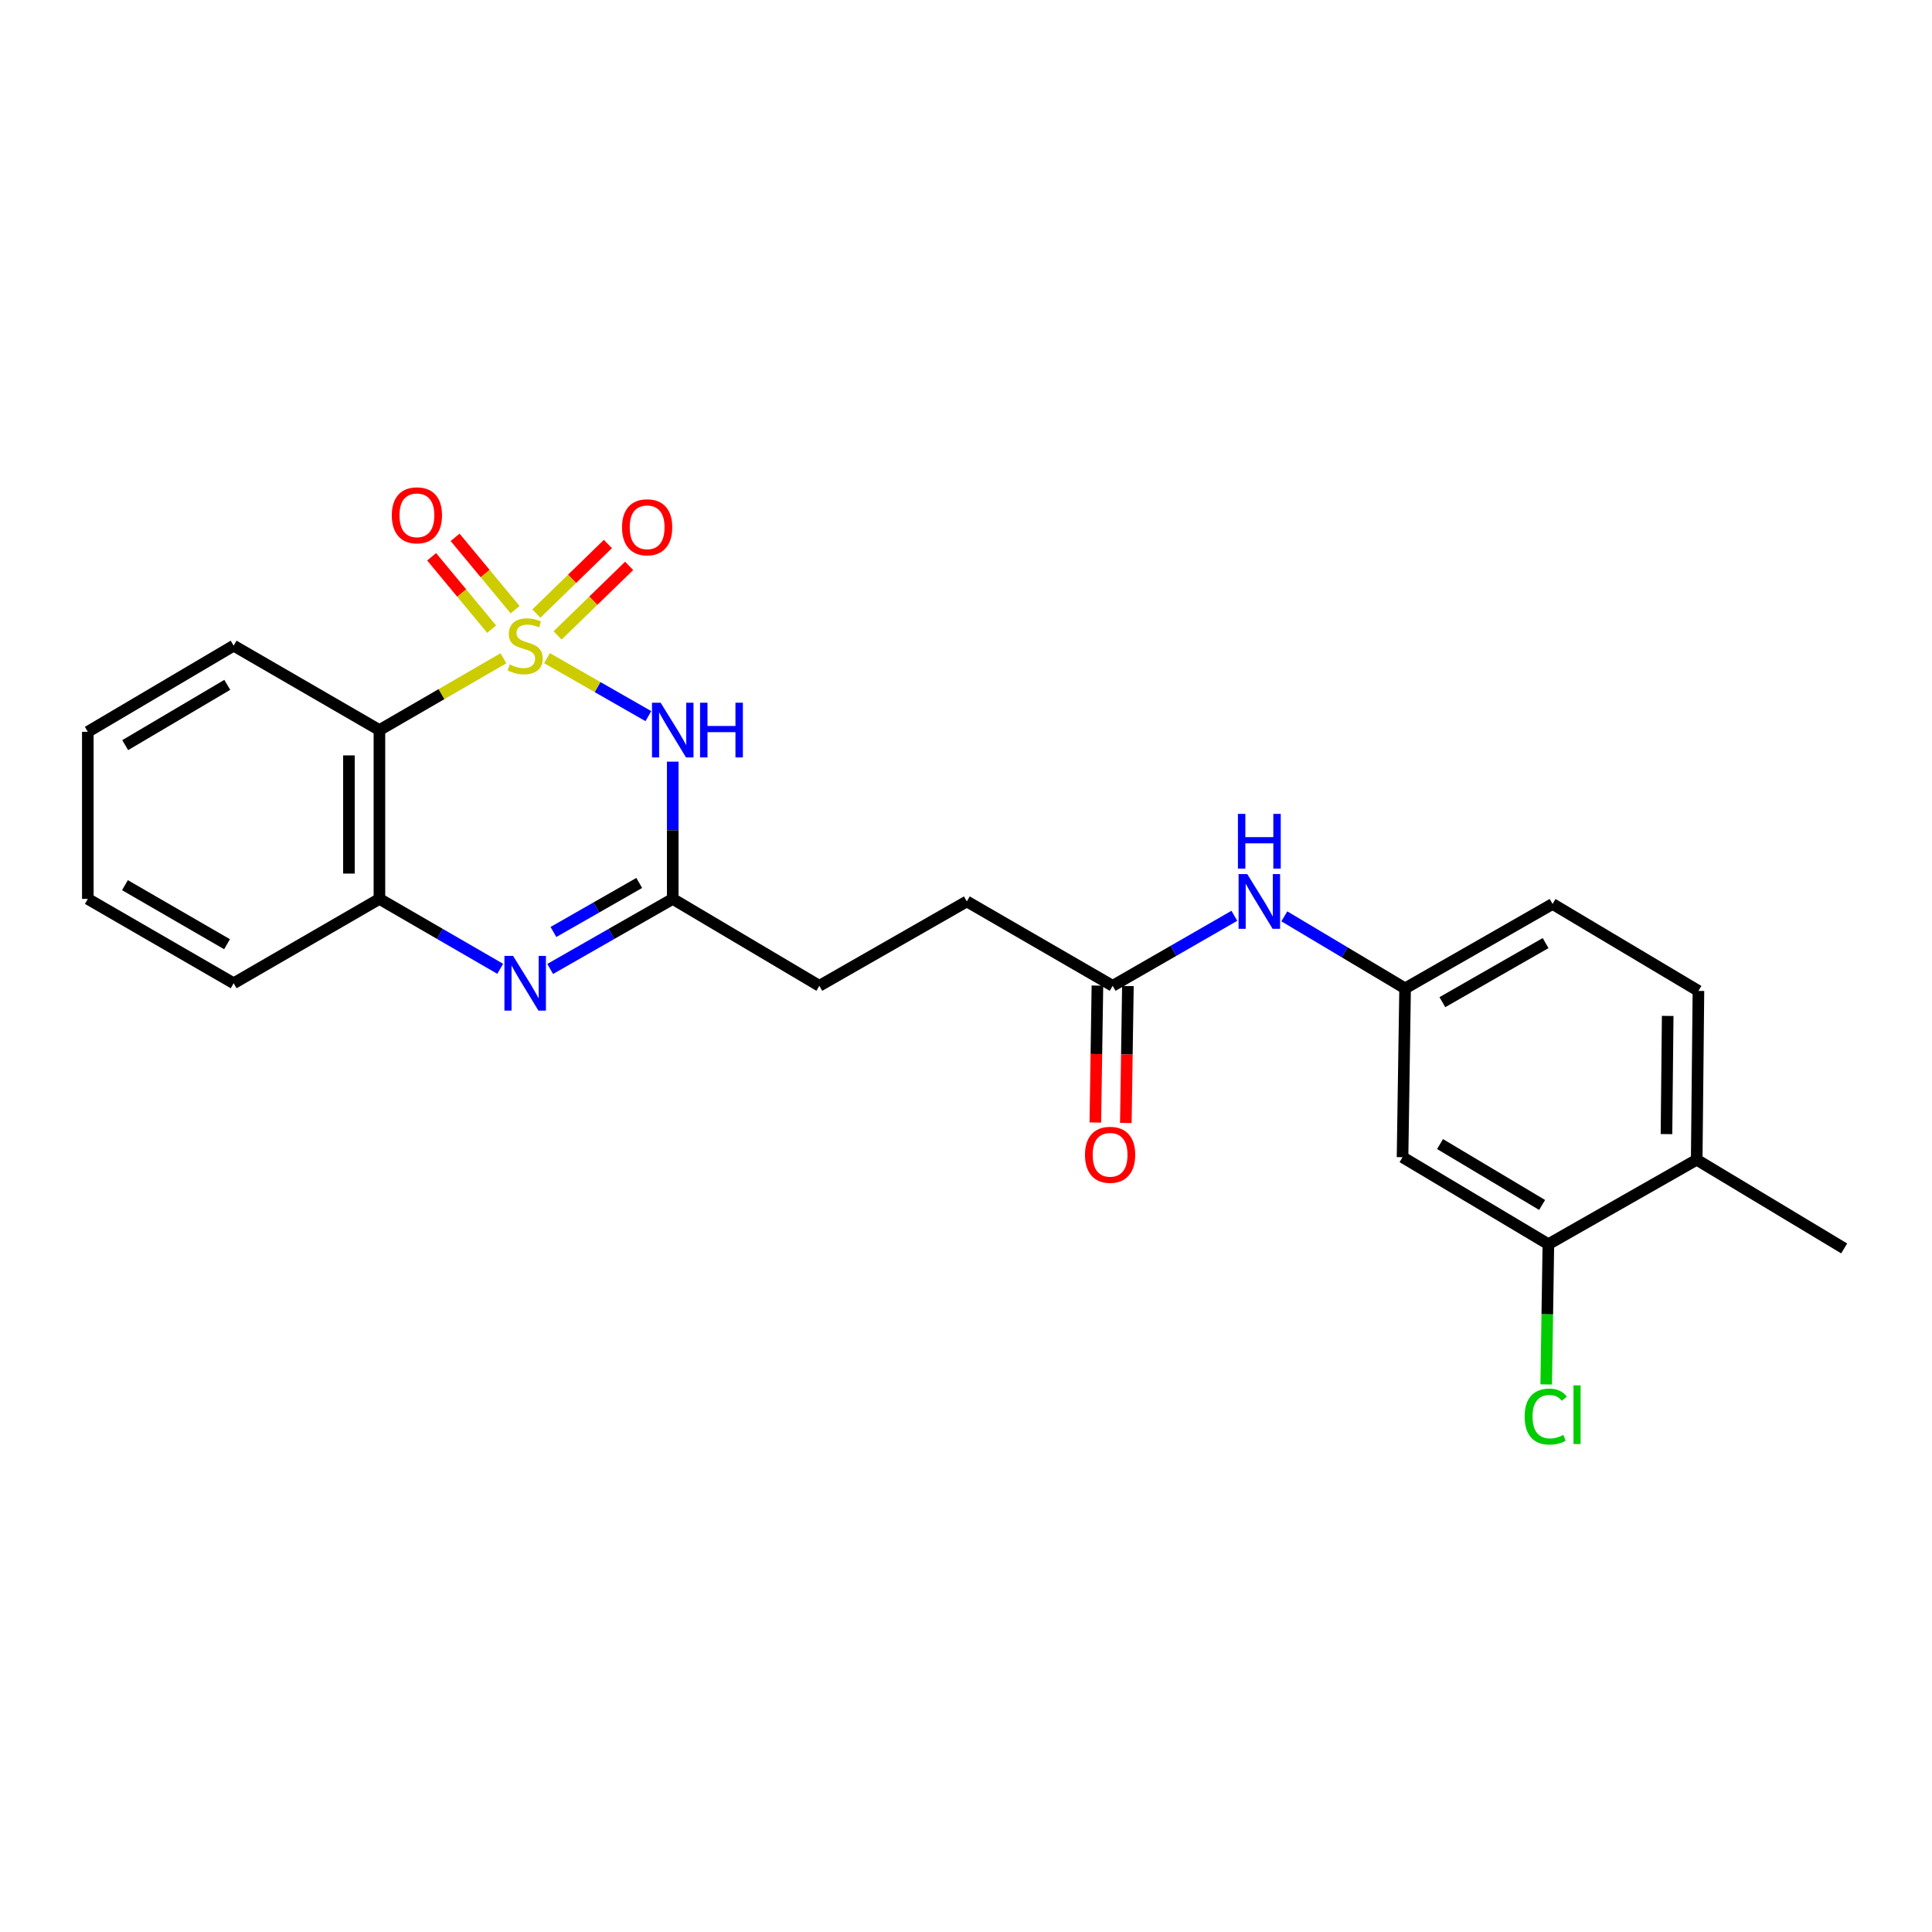 <?xml version='1.0' encoding='iso-8859-1'?>
<svg version='1.1' baseProfile='full'
              xmlns='http://www.w3.org/2000/svg'
                      xmlns:rdkit='http://www.rdkit.org/xml'
                      xmlns:xlink='http://www.w3.org/1999/xlink'
                  xml:space='preserve'
width='1000px' height='1000px' viewBox='0 0 1000 1000'>
<!-- END OF HEADER -->
<rect style='opacity:1.0;fill:#FFFFFF;stroke:none' width='1000' height='1000' x='0' y='0'> </rect>
<path class='bond-0' d='M 283.109,340.653 L 309.353,355.662' style='fill:none;fill-rule:evenodd;stroke:#CCCC00;stroke-width:6px;stroke-linecap:butt;stroke-linejoin:miter;stroke-opacity:1' />
<path class='bond-0' d='M 309.353,355.662 L 335.598,370.672' style='fill:none;fill-rule:evenodd;stroke:#0000FF;stroke-width:6px;stroke-linecap:butt;stroke-linejoin:miter;stroke-opacity:1' />
<path class='bond-1' d='M 260.569,340.722 L 228.48,359.304' style='fill:none;fill-rule:evenodd;stroke:#CCCC00;stroke-width:6px;stroke-linecap:butt;stroke-linejoin:miter;stroke-opacity:1' />
<path class='bond-1' d='M 228.48,359.304 L 196.391,377.886' style='fill:none;fill-rule:evenodd;stroke:#000000;stroke-width:6px;stroke-linecap:butt;stroke-linejoin:miter;stroke-opacity:1' />
<path class='bond-5' d='M 288.609,328.895 L 307.129,310.894' style='fill:none;fill-rule:evenodd;stroke:#CCCC00;stroke-width:6px;stroke-linecap:butt;stroke-linejoin:miter;stroke-opacity:1' />
<path class='bond-5' d='M 307.129,310.894 L 325.649,292.893' style='fill:none;fill-rule:evenodd;stroke:#FF0000;stroke-width:6px;stroke-linecap:butt;stroke-linejoin:miter;stroke-opacity:1' />
<path class='bond-5' d='M 277.61,317.579 L 296.131,299.578' style='fill:none;fill-rule:evenodd;stroke:#CCCC00;stroke-width:6px;stroke-linecap:butt;stroke-linejoin:miter;stroke-opacity:1' />
<path class='bond-5' d='M 296.131,299.578 L 314.651,281.578' style='fill:none;fill-rule:evenodd;stroke:#FF0000;stroke-width:6px;stroke-linecap:butt;stroke-linejoin:miter;stroke-opacity:1' />
<path class='bond-6' d='M 266.627,315.572 L 251.094,296.847' style='fill:none;fill-rule:evenodd;stroke:#CCCC00;stroke-width:6px;stroke-linecap:butt;stroke-linejoin:miter;stroke-opacity:1' />
<path class='bond-6' d='M 251.094,296.847 L 235.562,278.121' style='fill:none;fill-rule:evenodd;stroke:#FF0000;stroke-width:6px;stroke-linecap:butt;stroke-linejoin:miter;stroke-opacity:1' />
<path class='bond-6' d='M 254.482,325.647 L 238.949,306.921' style='fill:none;fill-rule:evenodd;stroke:#CCCC00;stroke-width:6px;stroke-linecap:butt;stroke-linejoin:miter;stroke-opacity:1' />
<path class='bond-6' d='M 238.949,306.921 L 223.416,288.195' style='fill:none;fill-rule:evenodd;stroke:#FF0000;stroke-width:6px;stroke-linecap:butt;stroke-linejoin:miter;stroke-opacity:1' />
<path class='bond-3' d='M 348.213,394.231 L 348.213,429.752' style='fill:none;fill-rule:evenodd;stroke:#0000FF;stroke-width:6px;stroke-linecap:butt;stroke-linejoin:miter;stroke-opacity:1' />
<path class='bond-3' d='M 348.213,429.752 L 348.213,465.273' style='fill:none;fill-rule:evenodd;stroke:#000000;stroke-width:6px;stroke-linecap:butt;stroke-linejoin:miter;stroke-opacity:1' />
<path class='bond-4' d='M 196.391,377.886 L 196.391,465.273' style='fill:none;fill-rule:evenodd;stroke:#000000;stroke-width:6px;stroke-linecap:butt;stroke-linejoin:miter;stroke-opacity:1' />
<path class='bond-4' d='M 180.611,390.994 L 180.611,452.165' style='fill:none;fill-rule:evenodd;stroke:#000000;stroke-width:6px;stroke-linecap:butt;stroke-linejoin:miter;stroke-opacity:1' />
<path class='bond-19' d='M 196.391,377.886 L 120.936,334.202' style='fill:none;fill-rule:evenodd;stroke:#000000;stroke-width:6px;stroke-linecap:butt;stroke-linejoin:miter;stroke-opacity:1' />
<path class='bond-2' d='M 258.91,501.454 L 227.65,483.364' style='fill:none;fill-rule:evenodd;stroke:#0000FF;stroke-width:6px;stroke-linecap:butt;stroke-linejoin:miter;stroke-opacity:1' />
<path class='bond-2' d='M 227.65,483.364 L 196.391,465.273' style='fill:none;fill-rule:evenodd;stroke:#000000;stroke-width:6px;stroke-linecap:butt;stroke-linejoin:miter;stroke-opacity:1' />
<path class='bond-24' d='M 284.768,501.535 L 316.491,483.404' style='fill:none;fill-rule:evenodd;stroke:#0000FF;stroke-width:6px;stroke-linecap:butt;stroke-linejoin:miter;stroke-opacity:1' />
<path class='bond-24' d='M 316.491,483.404 L 348.213,465.273' style='fill:none;fill-rule:evenodd;stroke:#000000;stroke-width:6px;stroke-linecap:butt;stroke-linejoin:miter;stroke-opacity:1' />
<path class='bond-24' d='M 286.454,482.396 L 308.66,469.704' style='fill:none;fill-rule:evenodd;stroke:#0000FF;stroke-width:6px;stroke-linecap:butt;stroke-linejoin:miter;stroke-opacity:1' />
<path class='bond-24' d='M 308.66,469.704 L 330.866,457.012' style='fill:none;fill-rule:evenodd;stroke:#000000;stroke-width:6px;stroke-linecap:butt;stroke-linejoin:miter;stroke-opacity:1' />
<path class='bond-15' d='M 348.213,465.273 L 424.089,510.255' style='fill:none;fill-rule:evenodd;stroke:#000000;stroke-width:6px;stroke-linecap:butt;stroke-linejoin:miter;stroke-opacity:1' />
<path class='bond-20' d='M 196.391,465.273 L 120.936,508.931' style='fill:none;fill-rule:evenodd;stroke:#000000;stroke-width:6px;stroke-linecap:butt;stroke-linejoin:miter;stroke-opacity:1' />
<path class='bond-7' d='M 801.435,643.991 L 725.953,598.965' style='fill:none;fill-rule:evenodd;stroke:#000000;stroke-width:6px;stroke-linecap:butt;stroke-linejoin:miter;stroke-opacity:1' />
<path class='bond-7' d='M 798.197,623.685 L 745.36,592.167' style='fill:none;fill-rule:evenodd;stroke:#000000;stroke-width:6px;stroke-linecap:butt;stroke-linejoin:miter;stroke-opacity:1' />
<path class='bond-16' d='M 801.435,643.991 L 800.876,680.285' style='fill:none;fill-rule:evenodd;stroke:#000000;stroke-width:6px;stroke-linecap:butt;stroke-linejoin:miter;stroke-opacity:1' />
<path class='bond-16' d='M 800.876,680.285 L 800.317,716.579' style='fill:none;fill-rule:evenodd;stroke:#00CC00;stroke-width:6px;stroke-linecap:butt;stroke-linejoin:miter;stroke-opacity:1' />
<path class='bond-26' d='M 801.435,643.991 L 878.214,600.28' style='fill:none;fill-rule:evenodd;stroke:#000000;stroke-width:6px;stroke-linecap:butt;stroke-linejoin:miter;stroke-opacity:1' />
<path class='bond-8' d='M 725.953,598.965 L 727.277,511.579' style='fill:none;fill-rule:evenodd;stroke:#000000;stroke-width:6px;stroke-linecap:butt;stroke-linejoin:miter;stroke-opacity:1' />
<path class='bond-9' d='M 575.911,510.255 L 500.43,466.579' style='fill:none;fill-rule:evenodd;stroke:#000000;stroke-width:6px;stroke-linecap:butt;stroke-linejoin:miter;stroke-opacity:1' />
<path class='bond-10' d='M 575.911,510.255 L 607.406,492.136' style='fill:none;fill-rule:evenodd;stroke:#000000;stroke-width:6px;stroke-linecap:butt;stroke-linejoin:miter;stroke-opacity:1' />
<path class='bond-10' d='M 607.406,492.136 L 638.901,474.017' style='fill:none;fill-rule:evenodd;stroke:#0000FF;stroke-width:6px;stroke-linecap:butt;stroke-linejoin:miter;stroke-opacity:1' />
<path class='bond-13' d='M 568.022,510.135 L 567.485,545.576' style='fill:none;fill-rule:evenodd;stroke:#000000;stroke-width:6px;stroke-linecap:butt;stroke-linejoin:miter;stroke-opacity:1' />
<path class='bond-13' d='M 567.485,545.576 L 566.948,581.017' style='fill:none;fill-rule:evenodd;stroke:#FF0000;stroke-width:6px;stroke-linecap:butt;stroke-linejoin:miter;stroke-opacity:1' />
<path class='bond-13' d='M 583.8,510.374 L 583.263,545.815' style='fill:none;fill-rule:evenodd;stroke:#000000;stroke-width:6px;stroke-linecap:butt;stroke-linejoin:miter;stroke-opacity:1' />
<path class='bond-13' d='M 583.263,545.815 L 582.726,581.256' style='fill:none;fill-rule:evenodd;stroke:#FF0000;stroke-width:6px;stroke-linecap:butt;stroke-linejoin:miter;stroke-opacity:1' />
<path class='bond-11' d='M 664.767,474.295 L 696.022,492.937' style='fill:none;fill-rule:evenodd;stroke:#0000FF;stroke-width:6px;stroke-linecap:butt;stroke-linejoin:miter;stroke-opacity:1' />
<path class='bond-11' d='M 696.022,492.937 L 727.277,511.579' style='fill:none;fill-rule:evenodd;stroke:#000000;stroke-width:6px;stroke-linecap:butt;stroke-linejoin:miter;stroke-opacity:1' />
<path class='bond-18' d='M 727.277,511.579 L 803.609,467.894' style='fill:none;fill-rule:evenodd;stroke:#000000;stroke-width:6px;stroke-linecap:butt;stroke-linejoin:miter;stroke-opacity:1' />
<path class='bond-18' d='M 746.565,518.722 L 799.997,488.143' style='fill:none;fill-rule:evenodd;stroke:#000000;stroke-width:6px;stroke-linecap:butt;stroke-linejoin:miter;stroke-opacity:1' />
<path class='bond-12' d='M 878.214,600.28 L 879.108,512.894' style='fill:none;fill-rule:evenodd;stroke:#000000;stroke-width:6px;stroke-linecap:butt;stroke-linejoin:miter;stroke-opacity:1' />
<path class='bond-12' d='M 862.569,587.011 L 863.194,525.84' style='fill:none;fill-rule:evenodd;stroke:#000000;stroke-width:6px;stroke-linecap:butt;stroke-linejoin:miter;stroke-opacity:1' />
<path class='bond-21' d='M 878.214,600.28 L 954.545,646.183' style='fill:none;fill-rule:evenodd;stroke:#000000;stroke-width:6px;stroke-linecap:butt;stroke-linejoin:miter;stroke-opacity:1' />
<path class='bond-14' d='M 879.108,512.894 L 803.609,467.894' style='fill:none;fill-rule:evenodd;stroke:#000000;stroke-width:6px;stroke-linecap:butt;stroke-linejoin:miter;stroke-opacity:1' />
<path class='bond-17' d='M 424.089,510.255 L 500.43,466.579' style='fill:none;fill-rule:evenodd;stroke:#000000;stroke-width:6px;stroke-linecap:butt;stroke-linejoin:miter;stroke-opacity:1' />
<path class='bond-22' d='M 120.936,334.202 L 45.455,378.78' style='fill:none;fill-rule:evenodd;stroke:#000000;stroke-width:6px;stroke-linecap:butt;stroke-linejoin:miter;stroke-opacity:1' />
<path class='bond-22' d='M 117.638,354.476 L 64.801,385.681' style='fill:none;fill-rule:evenodd;stroke:#000000;stroke-width:6px;stroke-linecap:butt;stroke-linejoin:miter;stroke-opacity:1' />
<path class='bond-25' d='M 120.936,508.931 L 45.455,465.273' style='fill:none;fill-rule:evenodd;stroke:#000000;stroke-width:6px;stroke-linecap:butt;stroke-linejoin:miter;stroke-opacity:1' />
<path class='bond-25' d='M 117.515,488.723 L 64.677,458.162' style='fill:none;fill-rule:evenodd;stroke:#000000;stroke-width:6px;stroke-linecap:butt;stroke-linejoin:miter;stroke-opacity:1' />
<path class='bond-23' d='M 45.455,378.78 L 45.455,465.273' style='fill:none;fill-rule:evenodd;stroke:#000000;stroke-width:6px;stroke-linecap:butt;stroke-linejoin:miter;stroke-opacity:1' />
<path  class='atom-0' d='M 263.829 343.922
Q 264.149 344.042, 265.469 344.602
Q 266.789 345.162, 268.229 345.522
Q 269.709 345.842, 271.149 345.842
Q 273.829 345.842, 275.389 344.562
Q 276.949 343.242, 276.949 340.962
Q 276.949 339.402, 276.149 338.442
Q 275.389 337.482, 274.189 336.962
Q 272.989 336.442, 270.989 335.842
Q 268.469 335.082, 266.949 334.362
Q 265.469 333.642, 264.389 332.122
Q 263.349 330.602, 263.349 328.042
Q 263.349 324.482, 265.749 322.282
Q 268.189 320.082, 272.989 320.082
Q 276.269 320.082, 279.989 321.642
L 279.069 324.722
Q 275.669 323.322, 273.109 323.322
Q 270.349 323.322, 268.829 324.482
Q 267.309 325.602, 267.349 327.562
Q 267.349 329.082, 268.109 330.002
Q 268.909 330.922, 270.029 331.442
Q 271.189 331.962, 273.109 332.562
Q 275.669 333.362, 277.189 334.162
Q 278.709 334.962, 279.789 336.602
Q 280.909 338.202, 280.909 340.962
Q 280.909 344.882, 278.269 347.002
Q 275.669 349.082, 271.309 349.082
Q 268.789 349.082, 266.869 348.522
Q 264.989 348.002, 262.749 347.082
L 263.829 343.922
' fill='#CCCC00'/>
<path  class='atom-1' d='M 341.953 363.726
L 351.233 378.726
Q 352.153 380.206, 353.633 382.886
Q 355.113 385.566, 355.193 385.726
L 355.193 363.726
L 358.953 363.726
L 358.953 392.046
L 355.073 392.046
L 345.113 375.646
Q 343.953 373.726, 342.713 371.526
Q 341.513 369.326, 341.153 368.646
L 341.153 392.046
L 337.473 392.046
L 337.473 363.726
L 341.953 363.726
' fill='#0000FF'/>
<path  class='atom-1' d='M 362.353 363.726
L 366.193 363.726
L 366.193 375.766
L 380.673 375.766
L 380.673 363.726
L 384.513 363.726
L 384.513 392.046
L 380.673 392.046
L 380.673 378.966
L 366.193 378.966
L 366.193 392.046
L 362.353 392.046
L 362.353 363.726
' fill='#0000FF'/>
<path  class='atom-3' d='M 265.569 494.771
L 274.849 509.771
Q 275.769 511.251, 277.249 513.931
Q 278.729 516.611, 278.809 516.771
L 278.809 494.771
L 282.569 494.771
L 282.569 523.091
L 278.689 523.091
L 268.729 506.691
Q 267.569 504.771, 266.329 502.571
Q 265.129 500.371, 264.769 499.691
L 264.769 523.091
L 261.089 523.091
L 261.089 494.771
L 265.569 494.771
' fill='#0000FF'/>
<path  class='atom-6' d='M 321.958 272.923
Q 321.958 266.123, 325.318 262.323
Q 328.678 258.523, 334.958 258.523
Q 341.238 258.523, 344.598 262.323
Q 347.958 266.123, 347.958 272.923
Q 347.958 279.803, 344.558 283.723
Q 341.158 287.603, 334.958 287.603
Q 328.718 287.603, 325.318 283.723
Q 321.958 279.843, 321.958 272.923
M 334.958 284.403
Q 339.278 284.403, 341.598 281.523
Q 343.958 278.603, 343.958 272.923
Q 343.958 267.363, 341.598 264.563
Q 339.278 261.723, 334.958 261.723
Q 330.638 261.723, 328.278 264.523
Q 325.958 267.323, 325.958 272.923
Q 325.958 278.643, 328.278 281.523
Q 330.638 284.403, 334.958 284.403
' fill='#FF0000'/>
<path  class='atom-7' d='M 202.792 266.725
Q 202.792 259.925, 206.152 256.125
Q 209.512 252.325, 215.792 252.325
Q 222.072 252.325, 225.432 256.125
Q 228.792 259.925, 228.792 266.725
Q 228.792 273.605, 225.392 277.525
Q 221.992 281.405, 215.792 281.405
Q 209.552 281.405, 206.152 277.525
Q 202.792 273.645, 202.792 266.725
M 215.792 278.205
Q 220.112 278.205, 222.432 275.325
Q 224.792 272.405, 224.792 266.725
Q 224.792 261.165, 222.432 258.365
Q 220.112 255.525, 215.792 255.525
Q 211.472 255.525, 209.112 258.325
Q 206.792 261.125, 206.792 266.725
Q 206.792 272.445, 209.112 275.325
Q 211.472 278.205, 215.792 278.205
' fill='#FF0000'/>
<path  class='atom-11' d='M 645.571 452.419
L 654.851 467.419
Q 655.771 468.899, 657.251 471.579
Q 658.731 474.259, 658.811 474.419
L 658.811 452.419
L 662.571 452.419
L 662.571 480.739
L 658.691 480.739
L 648.731 464.339
Q 647.571 462.419, 646.331 460.219
Q 645.131 458.019, 644.771 457.339
L 644.771 480.739
L 641.091 480.739
L 641.091 452.419
L 645.571 452.419
' fill='#0000FF'/>
<path  class='atom-11' d='M 640.751 421.267
L 644.591 421.267
L 644.591 433.307
L 659.071 433.307
L 659.071 421.267
L 662.911 421.267
L 662.911 449.587
L 659.071 449.587
L 659.071 436.507
L 644.591 436.507
L 644.591 449.587
L 640.751 449.587
L 640.751 421.267
' fill='#0000FF'/>
<path  class='atom-14' d='M 561.587 597.721
Q 561.587 590.921, 564.947 587.121
Q 568.307 583.321, 574.587 583.321
Q 580.867 583.321, 584.227 587.121
Q 587.587 590.921, 587.587 597.721
Q 587.587 604.601, 584.187 608.521
Q 580.787 612.401, 574.587 612.401
Q 568.347 612.401, 564.947 608.521
Q 561.587 604.641, 561.587 597.721
M 574.587 609.201
Q 578.907 609.201, 581.227 606.321
Q 583.587 603.401, 583.587 597.721
Q 583.587 592.161, 581.227 589.361
Q 578.907 586.521, 574.587 586.521
Q 570.267 586.521, 567.907 589.321
Q 565.587 592.121, 565.587 597.721
Q 565.587 603.441, 567.907 606.321
Q 570.267 609.201, 574.587 609.201
' fill='#FF0000'/>
<path  class='atom-17' d='M 789.156 733.226
Q 789.156 726.186, 792.436 722.506
Q 795.756 718.786, 802.036 718.786
Q 807.876 718.786, 810.996 722.906
L 808.356 725.066
Q 806.076 722.066, 802.036 722.066
Q 797.756 722.066, 795.476 724.946
Q 793.236 727.786, 793.236 733.226
Q 793.236 738.826, 795.556 741.706
Q 797.916 744.586, 802.476 744.586
Q 805.596 744.586, 809.236 742.706
L 810.356 745.706
Q 808.876 746.666, 806.636 747.226
Q 804.396 747.786, 801.916 747.786
Q 795.756 747.786, 792.436 744.026
Q 789.156 740.266, 789.156 733.226
' fill='#00CC00'/>
<path  class='atom-17' d='M 814.436 717.066
L 818.116 717.066
L 818.116 747.426
L 814.436 747.426
L 814.436 717.066
' fill='#00CC00'/>
</svg>
